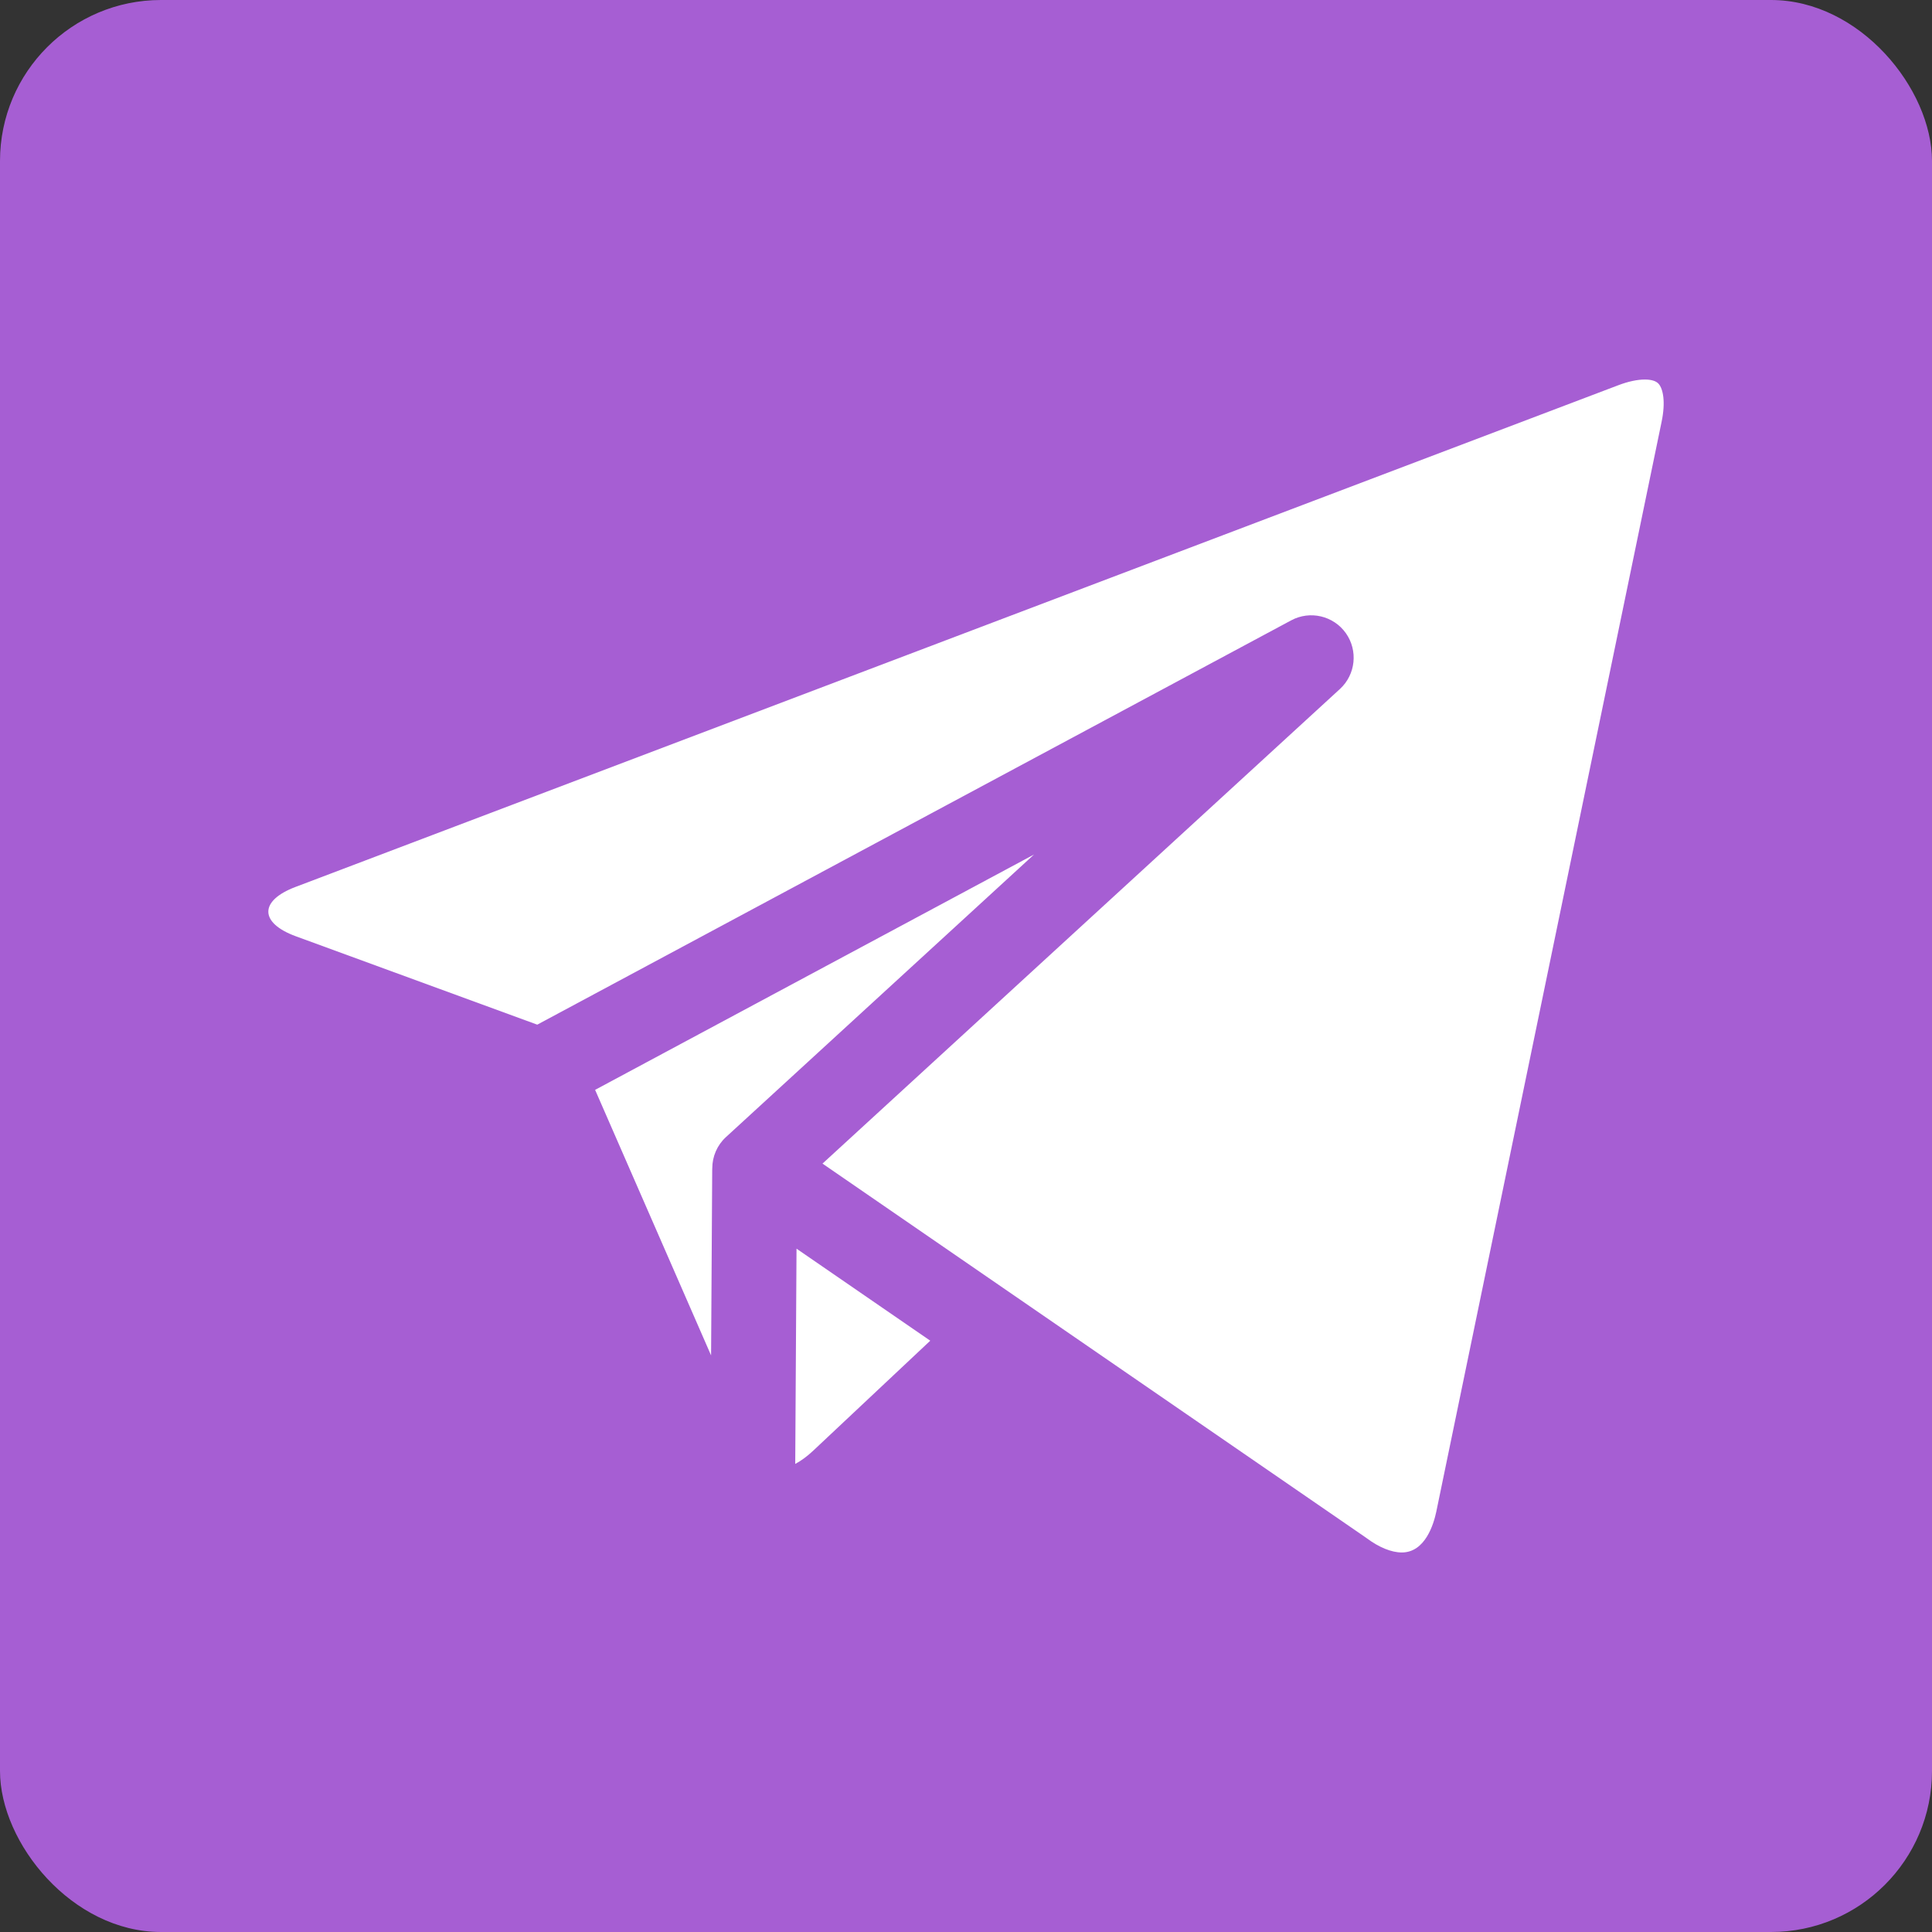 <?xml version="1.0" encoding="UTF-8"?> <svg xmlns="http://www.w3.org/2000/svg" width="36" height="36" viewBox="0 0 36 36" fill="none"><rect x="0" y="0" width="36" height="36" fill="#333333" stroke="none"/><rect width="36" height="36" rx="3" fill="#A65ED3"></rect><path d="M14.818 27.278C14.925 27.221 15.037 27.14 15.149 27.035L17.334 24.982L14.842 23.267L14.818 27.278Z" fill="white"></path><path d="M11.089 20.308L13.25 25.256L13.271 21.797C13.271 21.788 13.272 21.78 13.272 21.771C13.272 21.55 13.363 21.338 13.527 21.188L19.267 15.923L11.089 20.308Z" fill="white"></path><path d="M30.911 7.158C30.865 7.101 30.776 7.072 30.649 7.072C30.51 7.072 30.34 7.108 30.158 7.177L5.506 16.527C4.829 16.783 4.832 17.197 5.512 17.446L10.011 19.093L24.06 11.559C24.411 11.371 24.847 11.473 25.078 11.798C25.308 12.123 25.261 12.569 24.968 12.838L15.326 21.682L25.441 28.644C25.449 28.649 25.457 28.655 25.465 28.661C25.696 28.834 25.929 28.928 26.12 28.928C26.558 28.928 26.715 28.397 26.763 28.169L30.961 7.862C31.04 7.484 30.987 7.25 30.911 7.158Z" fill="white"></path></svg> 